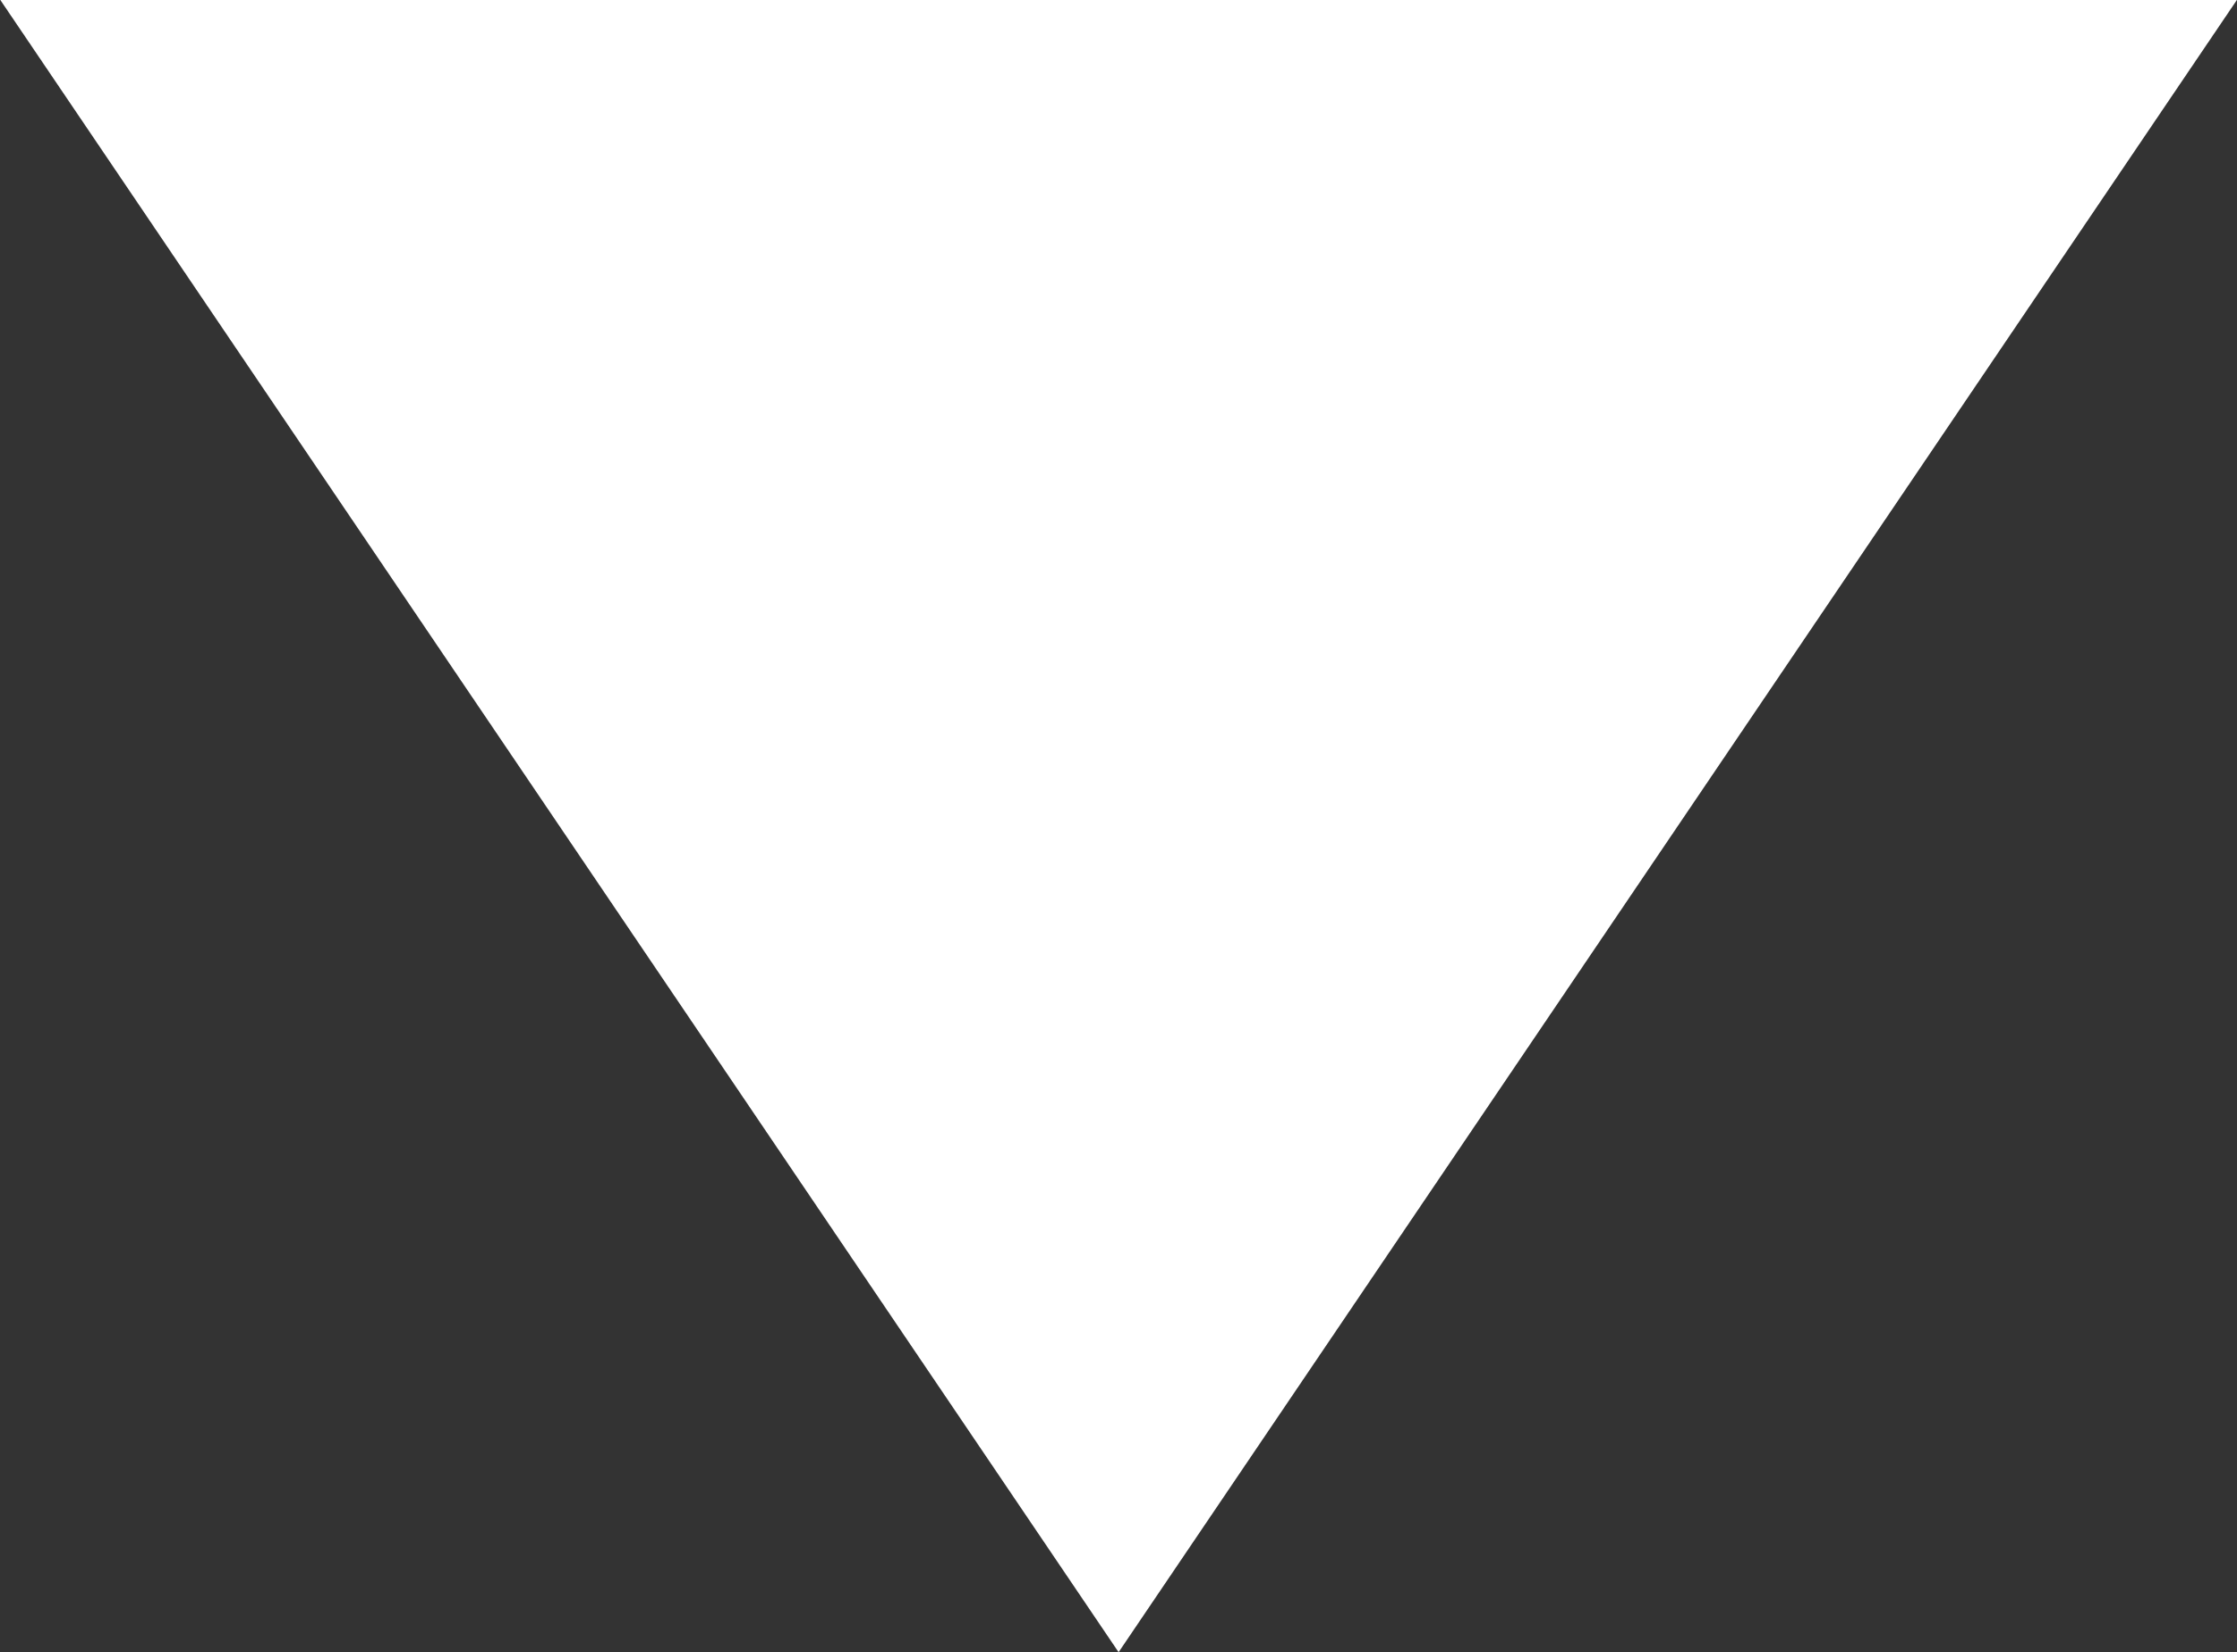 <svg xmlns="http://www.w3.org/2000/svg" width="10.967" height="8.099" viewBox="0 0 10.967 8.099">
  <rect x="0" y="0" width="10.967" height="8.099" fill="#333333" stroke="none"/>
  <path id="多角形_2" data-name="多角形 2" d="M757.928,911.462l-8.1,5.483V905.979Z" transform="translate(916.946 -749.829) rotate(90)" fill="#fff"/>
</svg>
